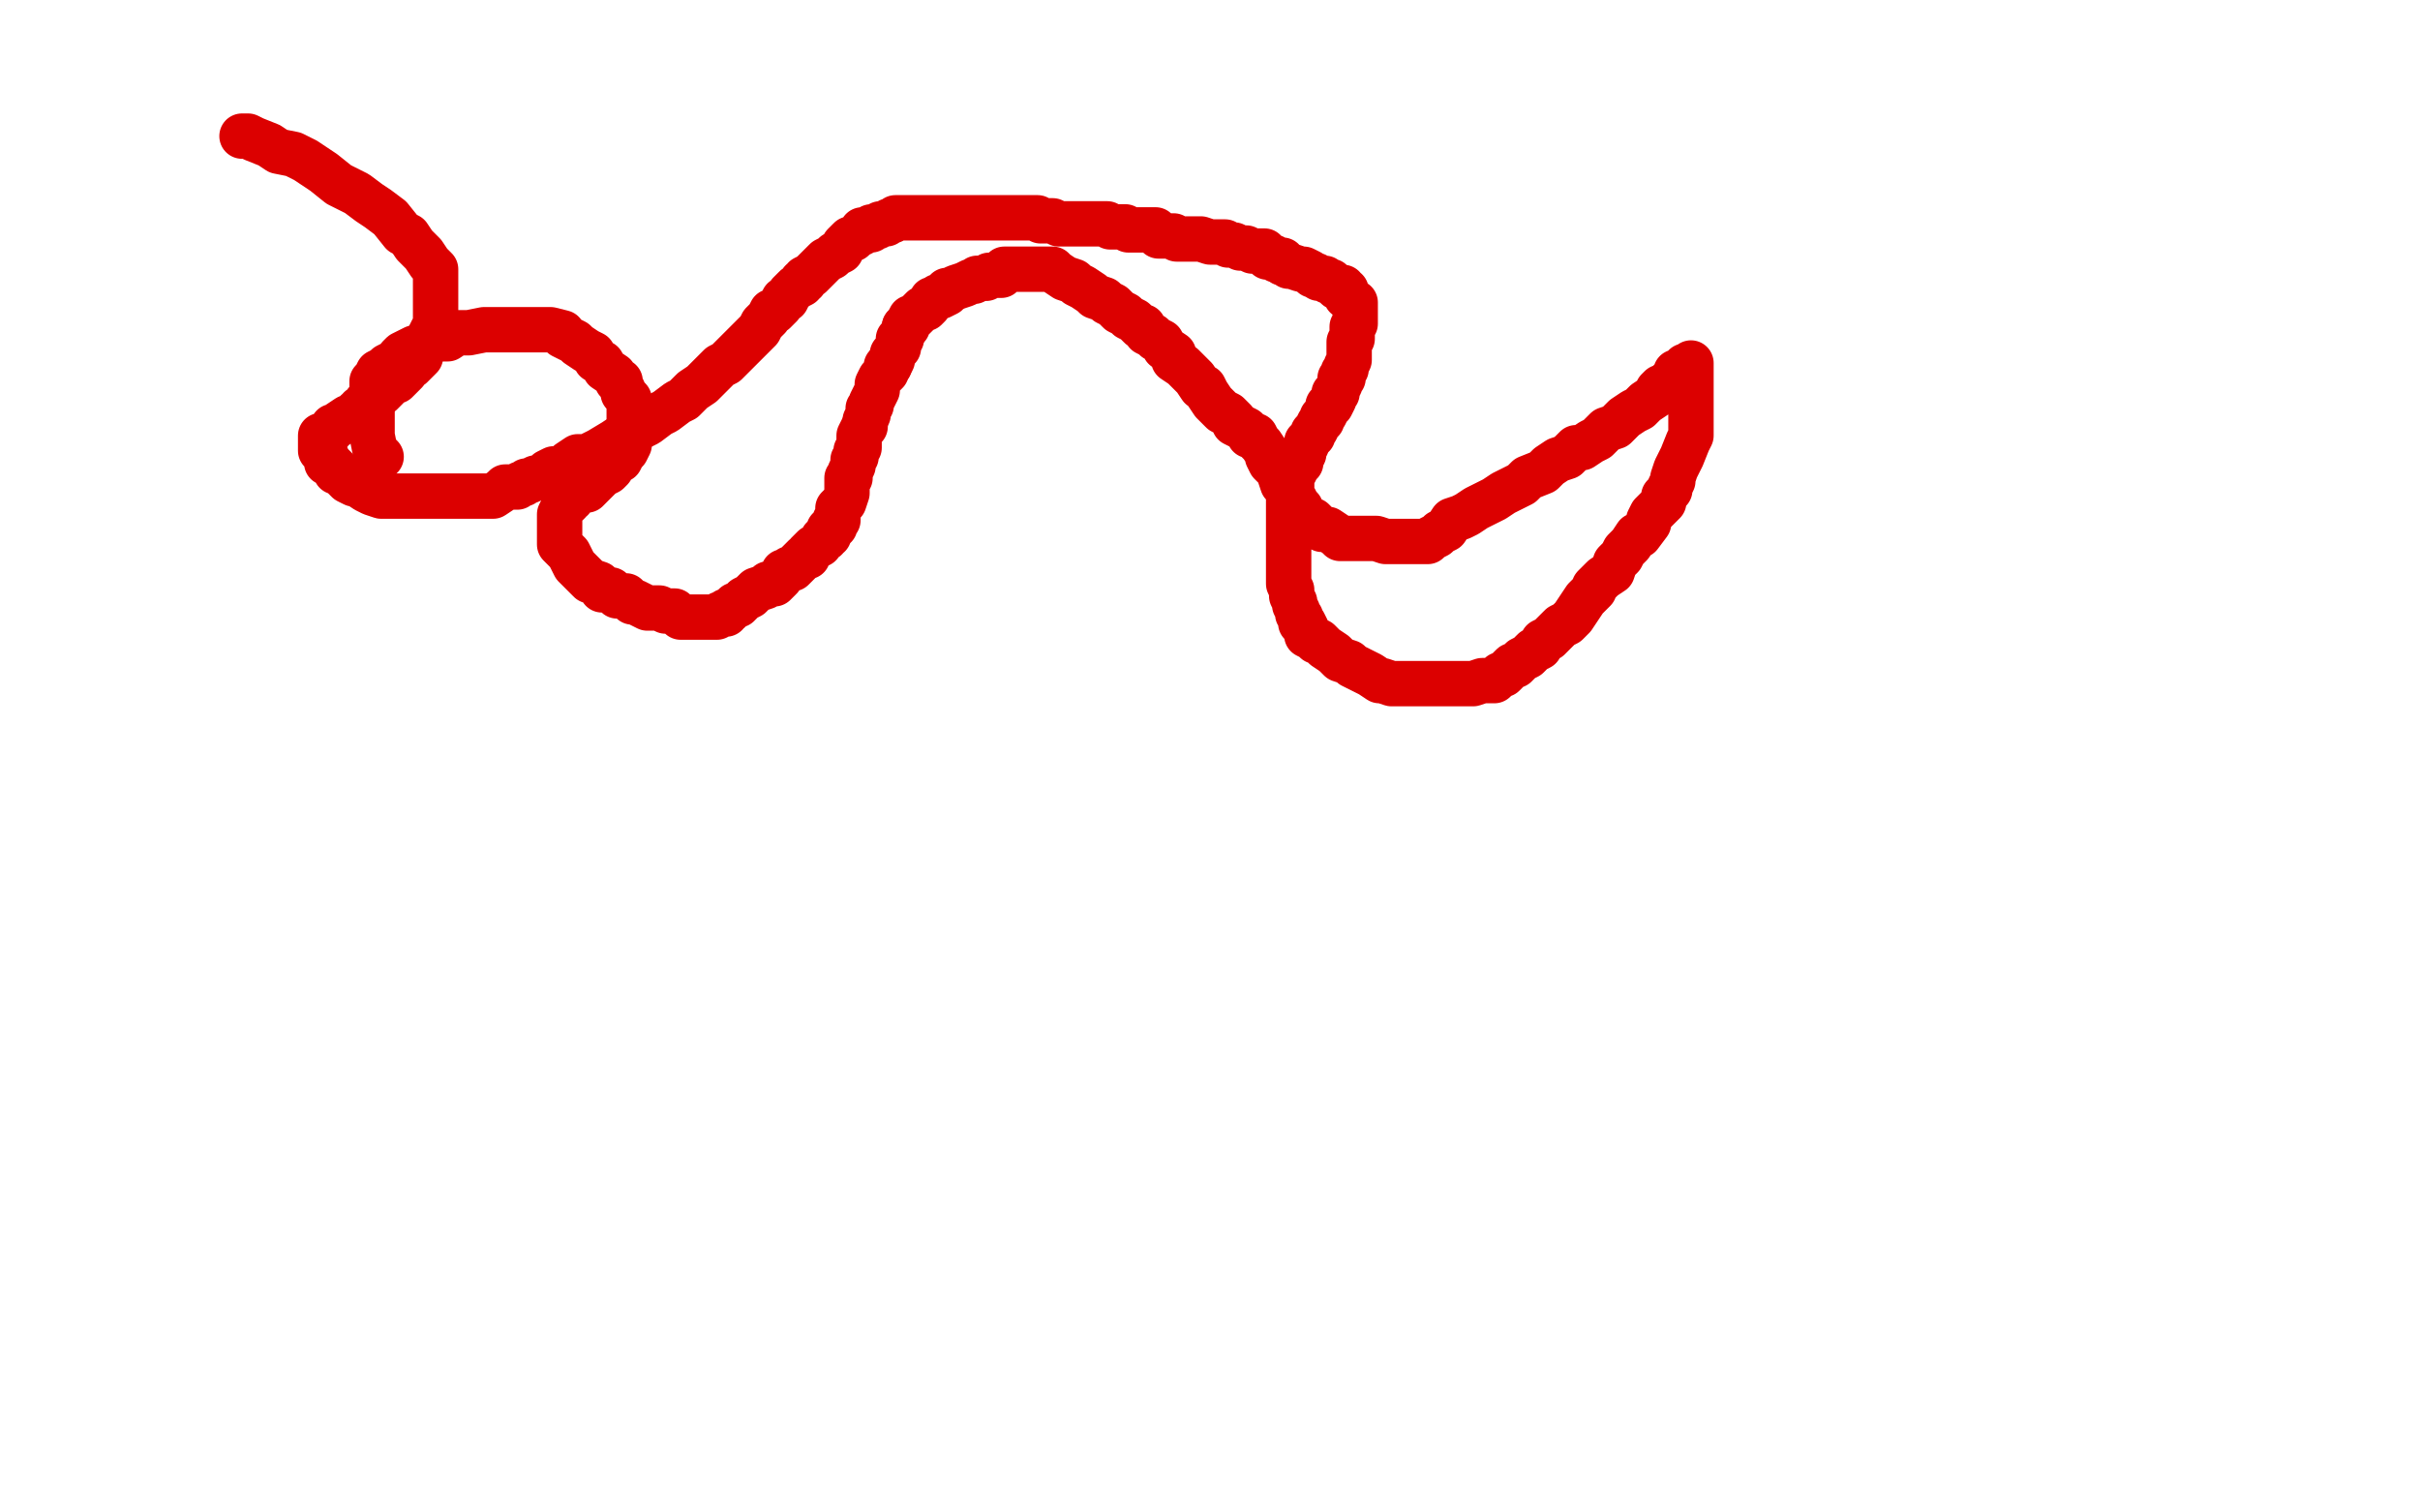 <?xml version="1.0" standalone="no"?>
<!DOCTYPE svg PUBLIC "-//W3C//DTD SVG 1.1//EN"
"http://www.w3.org/Graphics/SVG/1.1/DTD/svg11.dtd">

<svg width="800" height="500" version="1.1" xmlns="http://www.w3.org/2000/svg" xmlns:xlink="http://www.w3.org/1999/xlink" style="stroke-antialiasing: false"><desc>This SVG has been created on https://colorillo.com/</desc><rect x='0' y='0' width='800' height='500' style='fill: rgb(255,255,255); stroke-width:0' /><polyline points="126,151 124,149 124,149 123,144 123,144 123,143 123,143 123,141 123,141 123,140 123,140 123,139 123,139 123,138 123,138 123,137 123,137 123,135 123,135 123,134 123,134 123,133 123,133 123,132 123,131 123,129 123,126 124,125 125,123 127,122 128,121 132,119 132,118 133,117 137,115 138,115 142,113 145,112 148,112 151,110 155,110 160,109 163,109 166,109 168,109 172,109 174,109 178,109 179,109 181,109 182,109 186,110 186,111 190,113 191,114 194,116 196,117 197,119 199,120 200,122 203,124 204,126 205,126 205,127 206,129 206,130 208,132 208,133 208,134 208,135 208,137 208,139 208,140 208,141 208,142 208,143 208,144 208,145 208,146 208,147 207,149 206,150 205,152 203,153 202,155 201,156 199,157 197,159 196,160 195,161 194,162 193,162 191,163 189,164 189,165 188,165 188,166 187,167 186,168 185,170 185,171 185,173 185,174 185,175 185,176 185,177 185,178 185,179 185,180 187,182 188,183 189,185 190,187 191,188 192,189 194,191 195,192 198,193 199,195 202,195 204,197 205,197 207,197 208,198 209,199 210,199 212,200 214,201 216,201 217,201 218,201 220,202 221,202 223,202 225,204 226,204 227,204 228,204 229,204 230,204 231,204 233,204 234,204 235,204 236,204 237,204 238,203 240,203 240,202 241,202 242,201 243,200 244,200 246,198 248,197 249,196 250,195 253,194 254,193 256,193 257,192 258,191 259,189 260,189 261,188 262,188 263,187 264,186 265,185 266,184 267,184 267,183 269,181 271,180 272,178 273,178 273,177 274,177 274,175 275,175 276,174 276,172 277,172 277,171 277,169 277,168 279,166 280,163 280,160 280,158 281,158 281,156 282,154 282,153 282,152 283,151 283,149 284,148 284,146 284,145 284,144 285,142 286,141 286,140" style="fill: none; stroke: #dc0000; stroke-width: 15; stroke-linejoin: round; stroke-linecap: round; stroke-antialiasing: false; stroke-antialias: 0; opacity: 1.0"/>
<polyline points="294,121 295,119 295,118 295,117 296,116 297,115 297,114 297,113 297,112 298,112 298,111 299,109 299,108" style="fill: none; stroke: #dc0000; stroke-width: 15; stroke-linejoin: round; stroke-linecap: round; stroke-antialiasing: false; stroke-antialias: 0; opacity: 1.0"/>
<polyline points="286,140 286,139 287,137 287,135 288,134 288,133 289,131 290,129 290,128 290,127 291,125 293,123 293,122 293,121 294,121" style="fill: none; stroke: #dc0000; stroke-width: 15; stroke-linejoin: round; stroke-linecap: round; stroke-antialiasing: false; stroke-antialias: 0; opacity: 1.0"/>
<polyline points="299,108 300,108 300,107 301,105 302,105 304,103 305,102 306,102 307,101 308,99 309,99 310,98 311,98 313,97 313,96 314,96 316,95 319,94 321,93 322,93 323,92 324,92 326,92 327,91 329,91 331,91 332,89 333,89 336,89 338,89 340,89 341,89 343,89 344,89 346,89 347,89 348,89 349,90 352,92 355,93 356,94 358,95 361,97 362,98 365,99 366,100 368,101 370,103 372,104 373,105 375,106 377,108 378,108 379,110 381,111 382,112 384,113 385,115 388,117 388,119 391,121 392,122 394,124 395,125 397,128 398,128 399,130 401,133 402,134 404,136 406,137 408,139 408,140 410,141 412,142 413,143 413,144 415,144 416,146 417,147 419,150 419,151 420,153 423,156 423,157 424,160 426,162 426,163 427,165 428,165 429,167 430,168 430,169 430,170 431,170 432,172 433,172 434,172 435,173 436,174 437,175 438,175 439,175 442,177 443,178 444,178 447,178 450,178 452,178 453,178 455,178 458,179 460,179 461,179 462,179 463,179 464,179 465,179 466,179 467,179 468,179 469,179 470,179 472,179 473,178 475,177 476,176 478,175 480,172 483,171 485,170 488,168 492,166 494,165 497,163 501,161 503,160 505,158 510,156 512,154 515,152 518,151 521,148 523,148 526,146 528,145 531,142 534,141 536,139 537,138 540,136 542,135 544,133 547,131 548,129 549,128 552,127 552,126 553,126 554,124 554,123 555,123 557,122 557,121 558,121 559,120 559,123 559,124 559,126 559,127 559,130 559,132 559,135 559,138 559,141 559,144 558,146 556,151 555,153 554,155 553,158 553,159 552,161 552,162 550,164 550,166 549,167 546,170 545,172 545,173 542,177 541,177 539,180 537,182 536,184 534,186 533,189 530,191 527,194 527,195 524,198 522,201 520,204 518,206 516,207 514,209 512,211 510,212 509,214 507,215 505,217 503,218 502,219 501,220 500,220 499,221 498,222 497,223 496,223 494,225 493,225 491,225 490,225 487,226 486,226 483,226 480,226 476,226 474,226 470,226 468,226 465,226 463,226 460,226 457,225 456,225 453,223 449,221 447,220 446,219 443,218 441,216 438,214 437,213 436,212 435,212 434,211 432,210 432,208 431,206 430,206 430,204 429,203 429,202 428,200 428,199 427,197 427,195 426,193 426,192 426,190 426,188 426,186 426,184 426,182 426,179 426,176 426,173 426,171 426,168 426,167 426,165 426,163 427,161 427,159 427,157 428,156 429,154 430,153 430,152 431,150 431,149 432,147 432,146 433,145 434,144 434,143 435,142 436,140 437,139 437,138 438,137 439,135 439,134 440,134 441,132 441,131 441,130 442,130 442,129 443,127 443,125 444,125 444,124 444,123 445,122 445,121 446,119 446,118 446,117 446,116 446,115 446,113 447,112 447,111 447,110 447,109 447,108 448,107 448,106 448,105 448,104 448,102 448,101 448,100 447,100 446,98 445,98 445,96 444,96 444,95 443,95 442,95 440,93 439,93 438,92 437,92 436,92 435,91 434,91 433,90 431,89 430,89 427,88 426,88 425,87 424,87 424,86 423,86 422,86 421,85 419,85 418,83 417,83 416,83 415,83 414,83 412,82 411,82 410,82 408,81 406,81 405,80 403,80 400,80 397,79 395,79 393,79 392,79 389,79 388,78 385,78 384,78 383,78 382,76 381,76 380,76 378,76 377,76 376,76 375,76 374,76 373,76 372,75 370,75 369,75 367,75 366,74 364,74 363,74 361,74 360,74 358,74 357,74 354,74 353,74 352,74 350,74 348,73 347,73 346,73 344,73 343,72 341,72 340,72 338,72 337,72 335,72 334,72 333,72 331,72 330,72 329,72 328,72 326,72 325,72 324,72 323,72 322,72 321,72 320,72 319,72 318,72 317,72 316,72 315,72 314,72 313,72 312,72 311,72 310,72 309,72 308,72 307,72 306,72 304,72 303,72 302,72 301,72 300,72 299,72 298,72 297,72 296,72 295,73 294,73 293,74 292,74 291,74 290,75 289,75 288,75 288,76 287,76 286,76 285,76 285,77 283,78 282,79 281,79 280,80 279,81 278,83 276,84 275,85 273,86 272,87 271,88 270,89 269,90 268,91 266,92 266,93 265,93 265,94 263,95 262,96 261,97 260,99 259,99 258,101 256,103 255,103 254,105 252,107 251,109 249,111 248,112 245,115 244,116 242,118 240,120 238,121 235,124 234,125 232,127 229,129 226,132 224,133 220,136 218,137 214,140 210,142 206,144 203,146 198,149 194,151 191,151 188,153 186,155 183,155 181,156 180,158 179,158 177,158 175,159 174,159 173,160 172,160 171,161 170,161 169,161 168,161 167,161 166,162 163,164 160,164 158,164 155,164 152,164 149,164 148,164 145,164 144,164 143,164 142,164 141,164 139,164 138,164 136,164 133,164 131,164 130,164 128,164 126,164 123,163 121,162 118,160 117,160 115,159 113,157 112,156 111,156 111,155 110,154 109,153 108,153 108,151 106,149 106,148 106,147 106,146 106,145 106,144 107,144 108,144 108,143 109,143 110,141 111,141 112,140 115,138 116,138 117,137 118,136 119,136 119,135 121,134 121,133 122,133 123,132 124,132 125,130 126,130 128,128 128,127 131,126 133,124 134,123 134,122 136,121 137,120 138,119 139,118 139,117 139,116 140,115 141,114 141,113 142,112 142,111 143,109 144,109 144,107 144,106 144,104 144,103 144,101 144,100 144,99 144,97 144,95 144,93 144,91 144,89 142,87 140,84 137,81 135,78 133,77 129,72 125,69 122,67 118,64 112,61 107,57 101,53 97,51 92,50 89,48 84,46 82,45 80,45" style="fill: none; stroke: #dc0000; stroke-width: 15; stroke-linejoin: round; stroke-linecap: round; stroke-antialiasing: false; stroke-antialias: 0; opacity: 1.0"/>
</svg>
